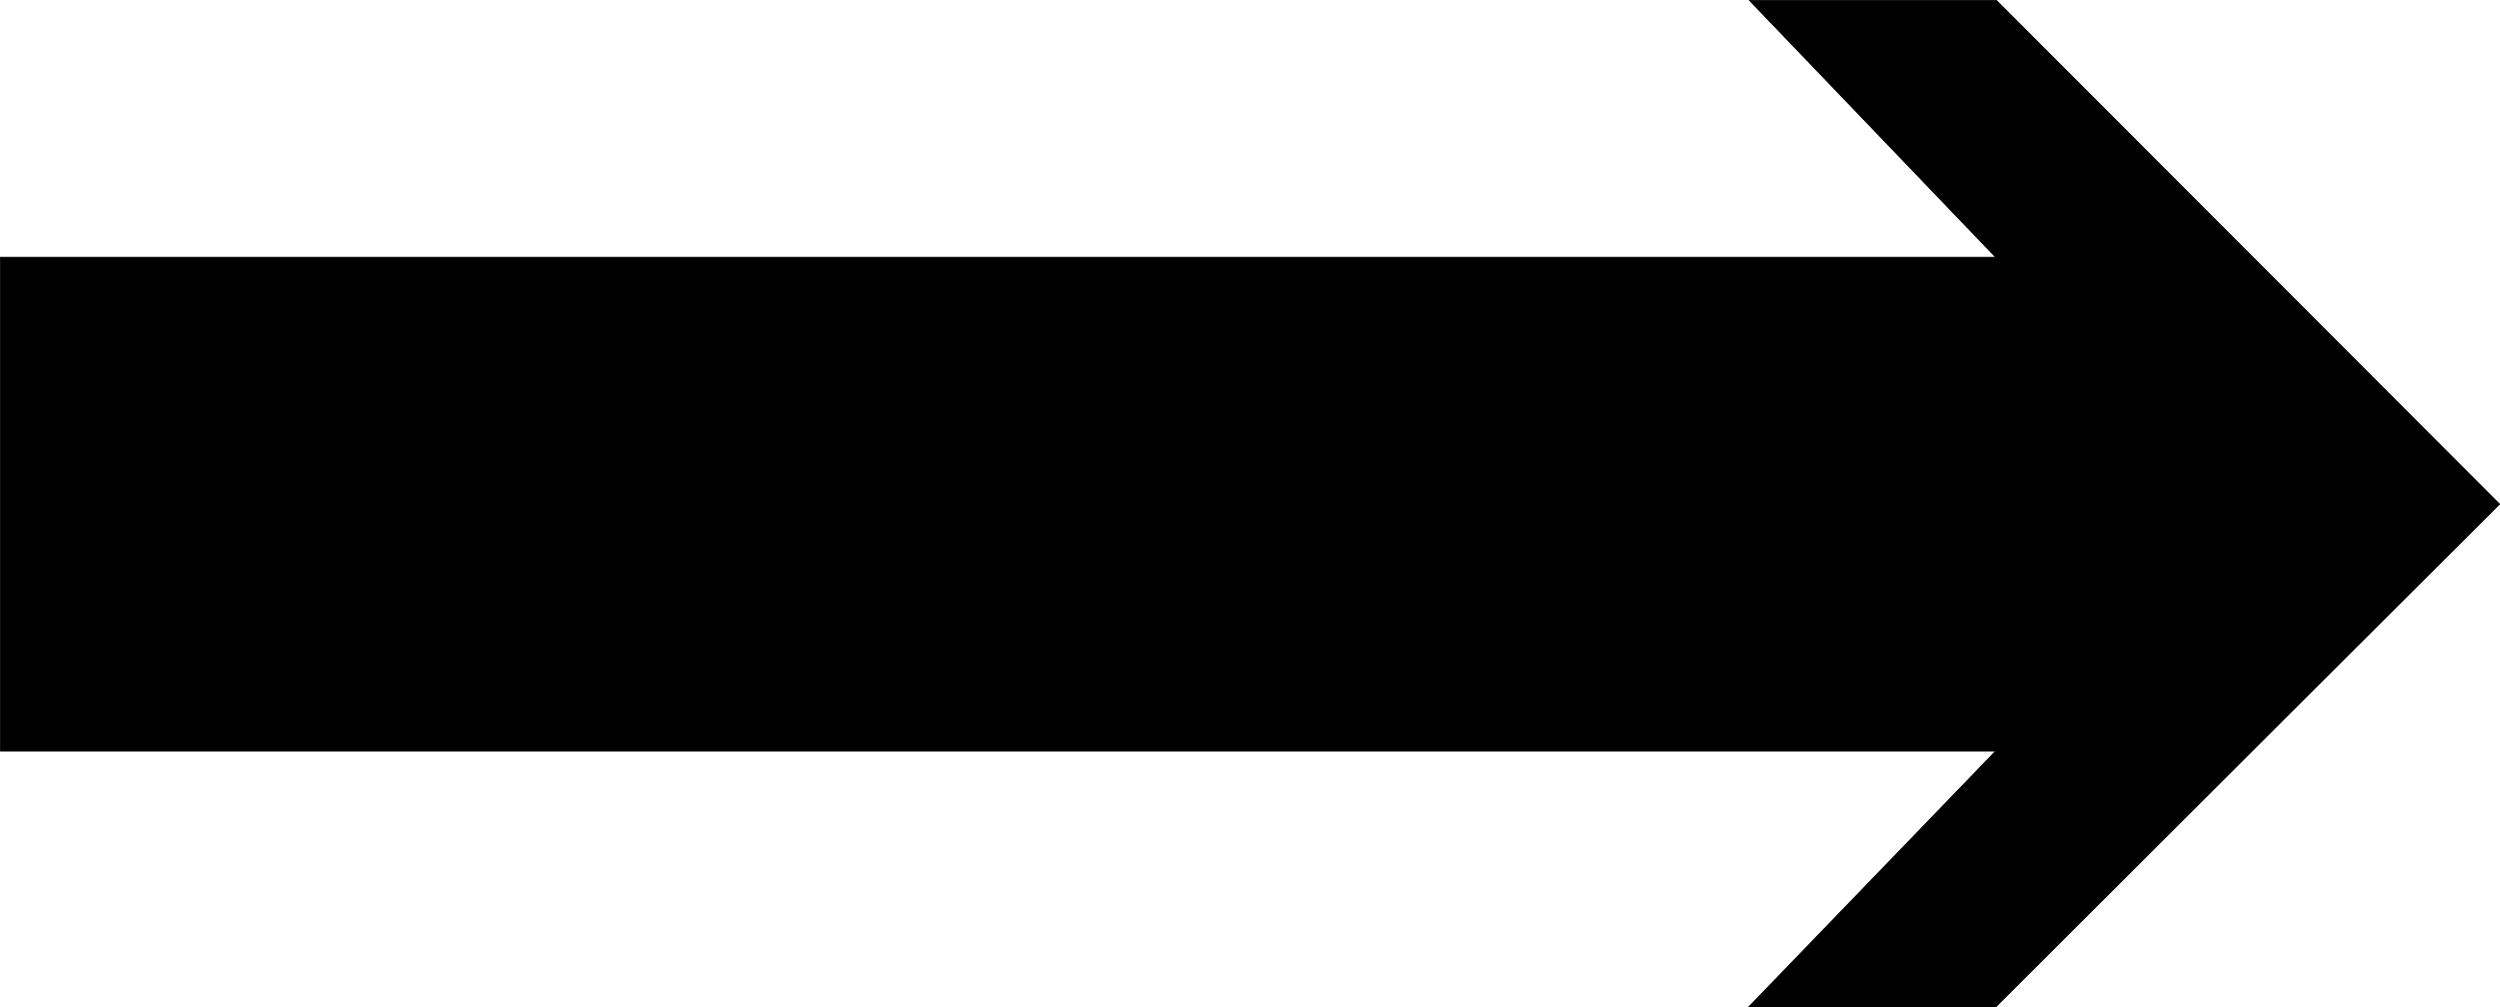 <?xml version="1.0" encoding="UTF-8" standalone="no"?>
<svg
   version="1.0"
   width="129.809mm"
   height="52.31mm"
   id="svg2"
   sodipodi:docname="Arrow 0232.wmf"
   xmlns:inkscape="http://www.inkscape.org/namespaces/inkscape"
   xmlns:sodipodi="http://sodipodi.sourceforge.net/DTD/sodipodi-0.dtd"
   xmlns="http://www.w3.org/2000/svg"
   xmlns:svg="http://www.w3.org/2000/svg">
  <sodipodi:namedview
     id="namedview2"
     pagecolor="#ffffff"
     bordercolor="#000000"
     borderopacity="0.25"
     inkscape:showpageshadow="2"
     inkscape:pageopacity="0.0"
     inkscape:pagecheckerboard="0"
     inkscape:deskcolor="#d1d1d1"
     inkscape:document-units="mm" />
  <defs
     id="defs1">
    <pattern
       id="WMFhbasepattern"
       patternUnits="userSpaceOnUse"
       width="6"
       height="6"
       x="0"
       y="0" />
  </defs>
  <path
     style="fill:#000000;fill-opacity:1;fill-rule:evenodd;stroke:none"
     d="M 490.536,98.934 391.799,0.081 H 343.319 L 391.637,50.476 H 0.081 V 147.391 H 391.637 l -48.48,50.234 h 48.48 z"
     id="path1" />
  <path
     style="fill:none;stroke:#000000;stroke-width:0.162px;stroke-linecap:round;stroke-linejoin:round;stroke-miterlimit:4;stroke-dasharray:none;stroke-opacity:1"
     d="M 490.536,98.934 391.799,0.081 H 343.319 L 391.637,50.476 H 0.081 V 147.391 H 391.637 l -48.48,50.234 h 48.48 l 98.899,-98.692"
     id="path2" />
</svg>
